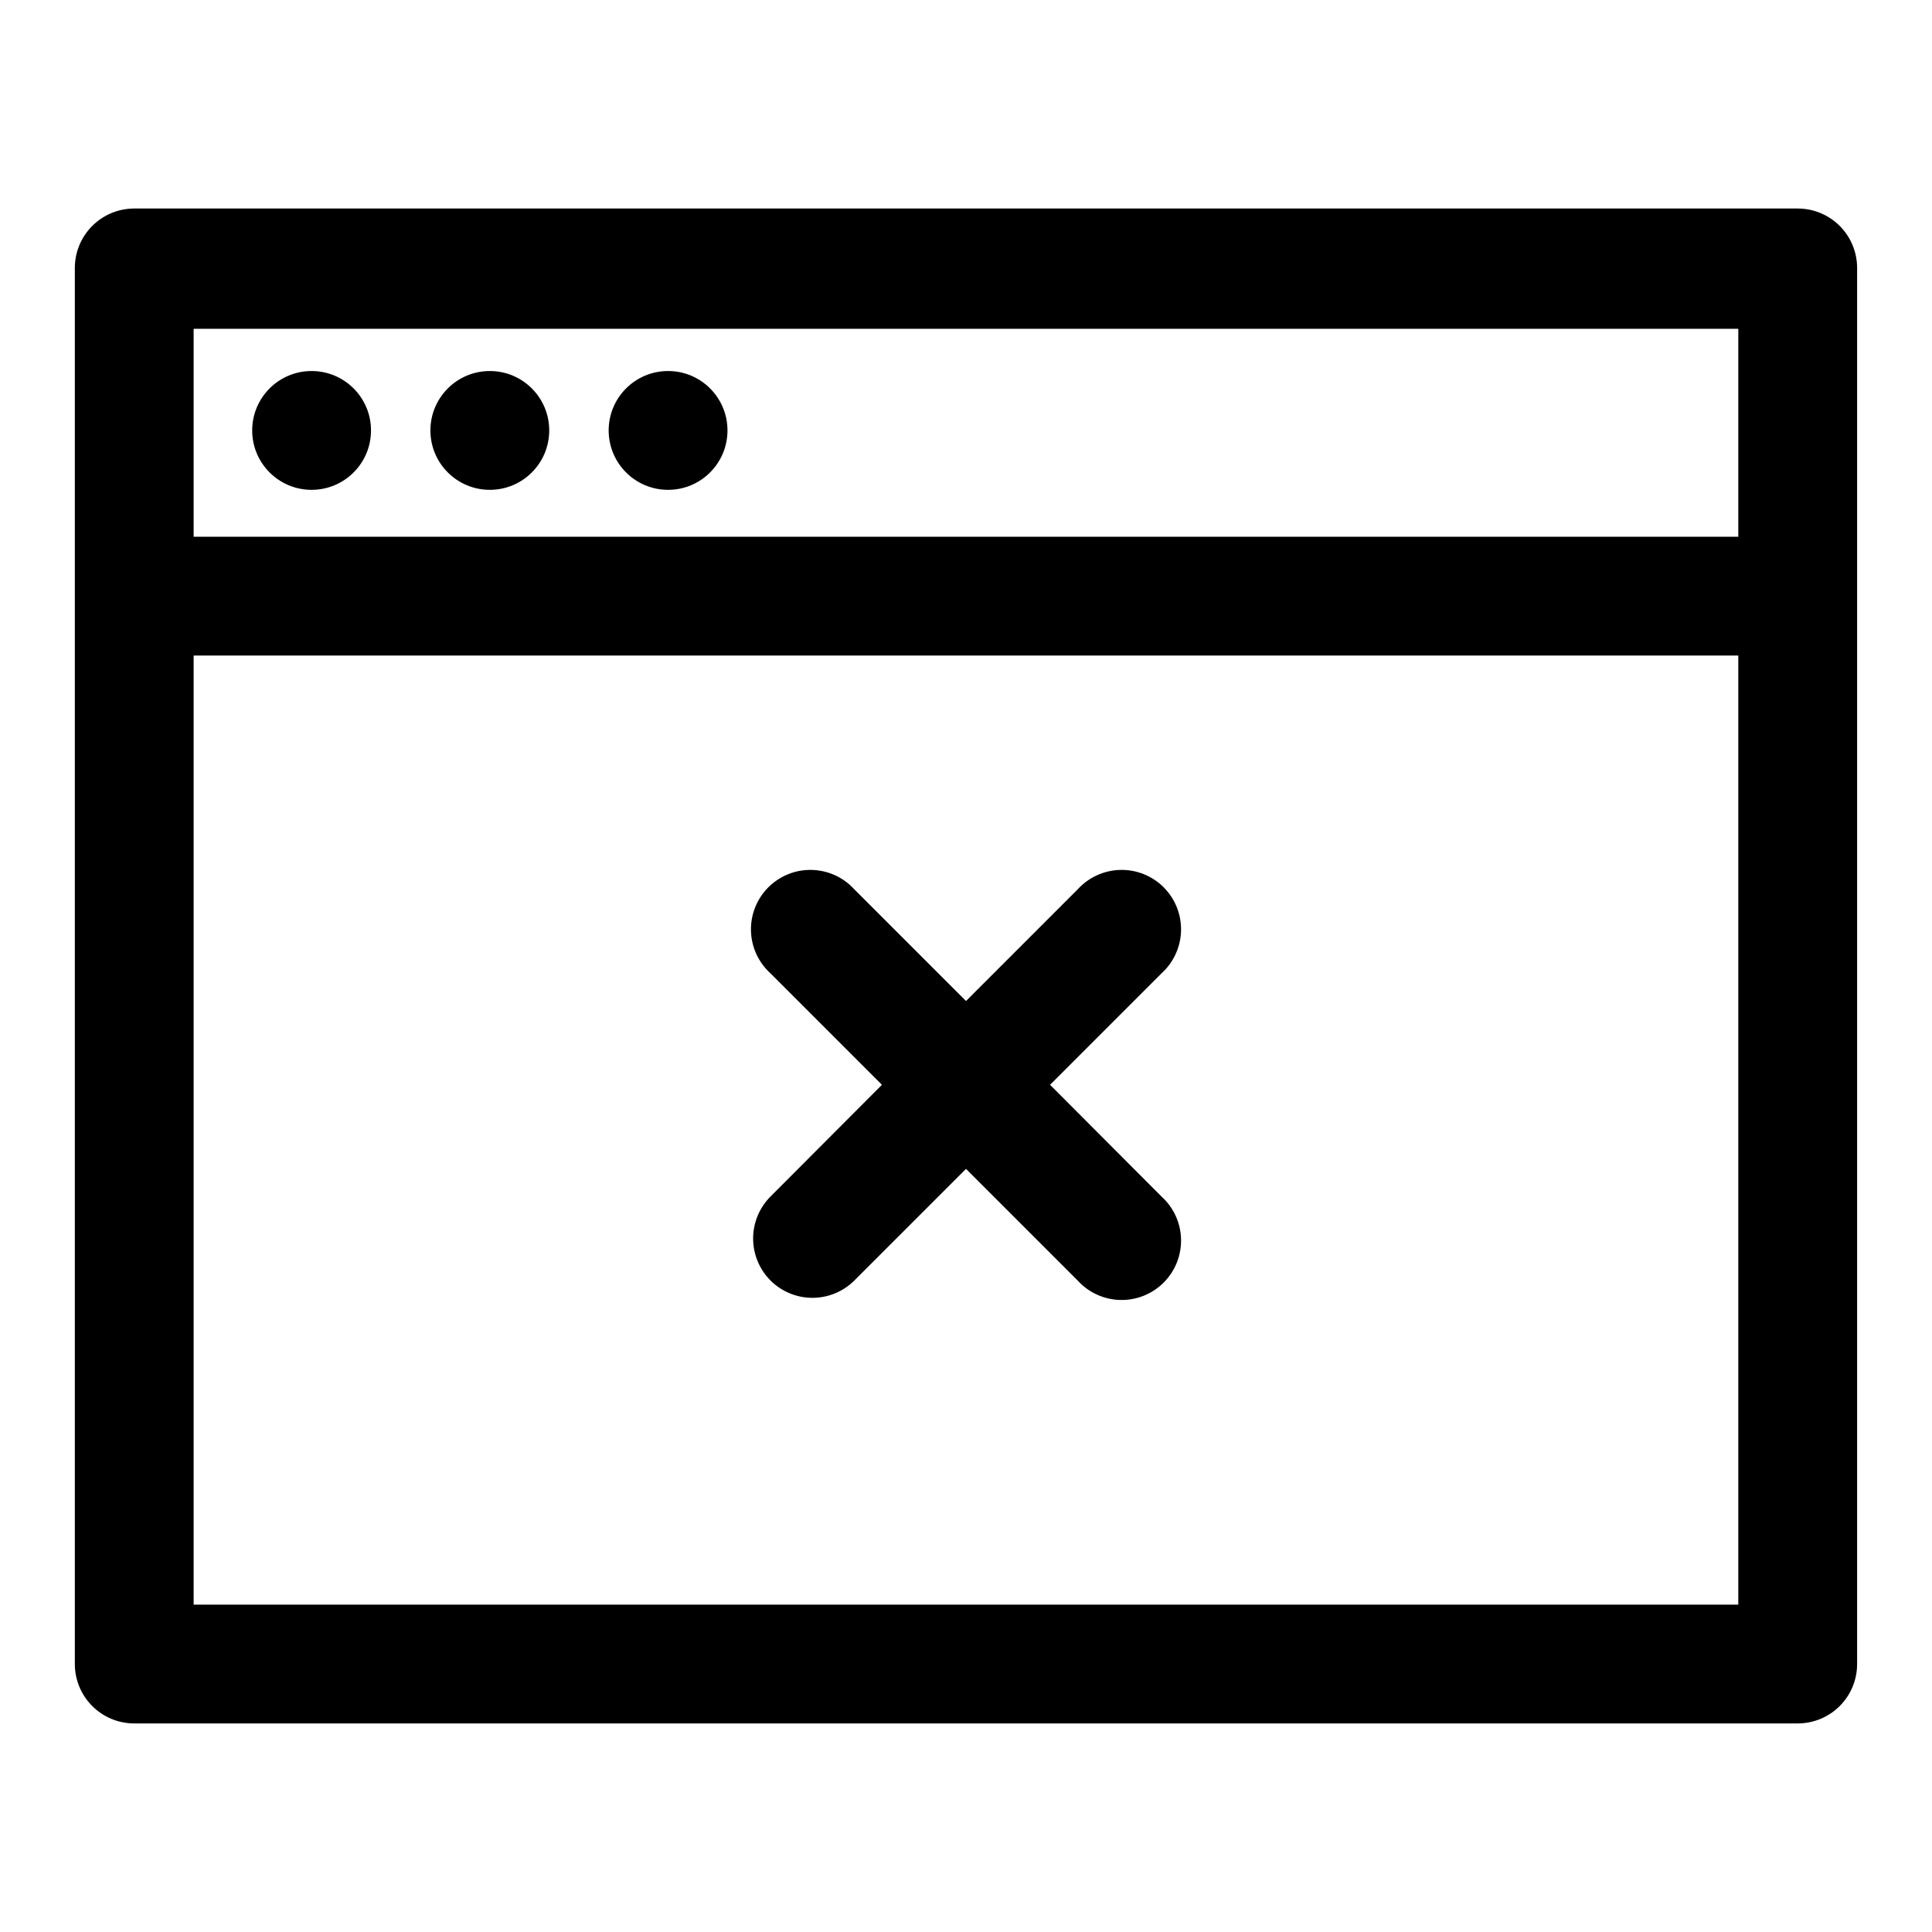 <?xml version="1.0" encoding="UTF-8"?>
<!-- Uploaded to: ICON Repo, www.svgrepo.com, Generator: ICON Repo Mixer Tools -->
<svg fill="#000000" width="800px" height="800px" version="1.1" viewBox="144 144 512 512" xmlns="http://www.w3.org/2000/svg">
 <g>
  <path d="m620.41 199.26h-440.83c-4.176 0-8.18 1.66-11.133 4.613-2.953 2.949-4.613 6.957-4.613 11.133v369.98c0 4.176 1.66 8.18 4.613 11.133s6.957 4.609 11.133 4.609h440.83c4.176 0 8.18-1.656 11.133-4.609s4.613-6.957 4.613-11.133v-369.98c0-4.176-1.66-8.184-4.613-11.133-2.953-2.953-6.957-4.613-11.133-4.613zm-15.742 369.98h-409.35v-251.51h409.35zm0-283h-409.35v-55.105l409.35 0.004z"/>
  <path d="m348.2 483.36c2.953 2.934 6.941 4.578 11.102 4.578 4.16 0 8.148-1.645 11.098-4.578l29.602-29.598 29.598 29.598c2.898 3.188 6.981 5.051 11.289 5.148 4.309 0.098 8.469-1.574 11.512-4.629 3.043-3.051 4.699-7.219 4.586-11.527-0.113-4.309-1.988-8.383-5.188-11.27l-29.52-29.598 29.52-29.52v-0.004c3.199-2.887 5.074-6.961 5.188-11.27 0.113-4.309-1.543-8.473-4.586-11.527-3.043-3.055-7.203-4.727-11.512-4.625-4.309 0.098-8.391 1.957-11.289 5.144l-29.598 29.602-29.602-29.602c-2.898-3.188-6.981-5.047-11.289-5.144-4.309-0.102-8.469 1.57-11.512 4.625-3.039 3.055-4.699 7.219-4.586 11.527 0.113 4.309 1.988 8.383 5.188 11.27l29.52 29.523-29.52 29.598c-2.953 2.953-4.617 6.961-4.617 11.137 0 4.18 1.664 8.188 4.617 11.141z"/>
  <path d="m242.32 258.07c0 8.695-7.047 15.742-15.742 15.742s-15.746-7.047-15.746-15.742c0-8.695 7.051-15.746 15.746-15.746s15.742 7.051 15.742 15.746"/>
  <path d="m289.55 258.07c0 8.695-7.051 15.742-15.746 15.742-8.695 0-15.742-7.047-15.742-15.742 0-8.695 7.047-15.746 15.742-15.746 8.695 0 15.746 7.051 15.746 15.746"/>
  <path d="m336.79 258.07c0 8.695-7.047 15.742-15.742 15.742-8.695 0-15.746-7.047-15.746-15.742 0-8.695 7.051-15.746 15.746-15.746 8.695 0 15.742 7.051 15.742 15.746"/>
 </g>
</svg>